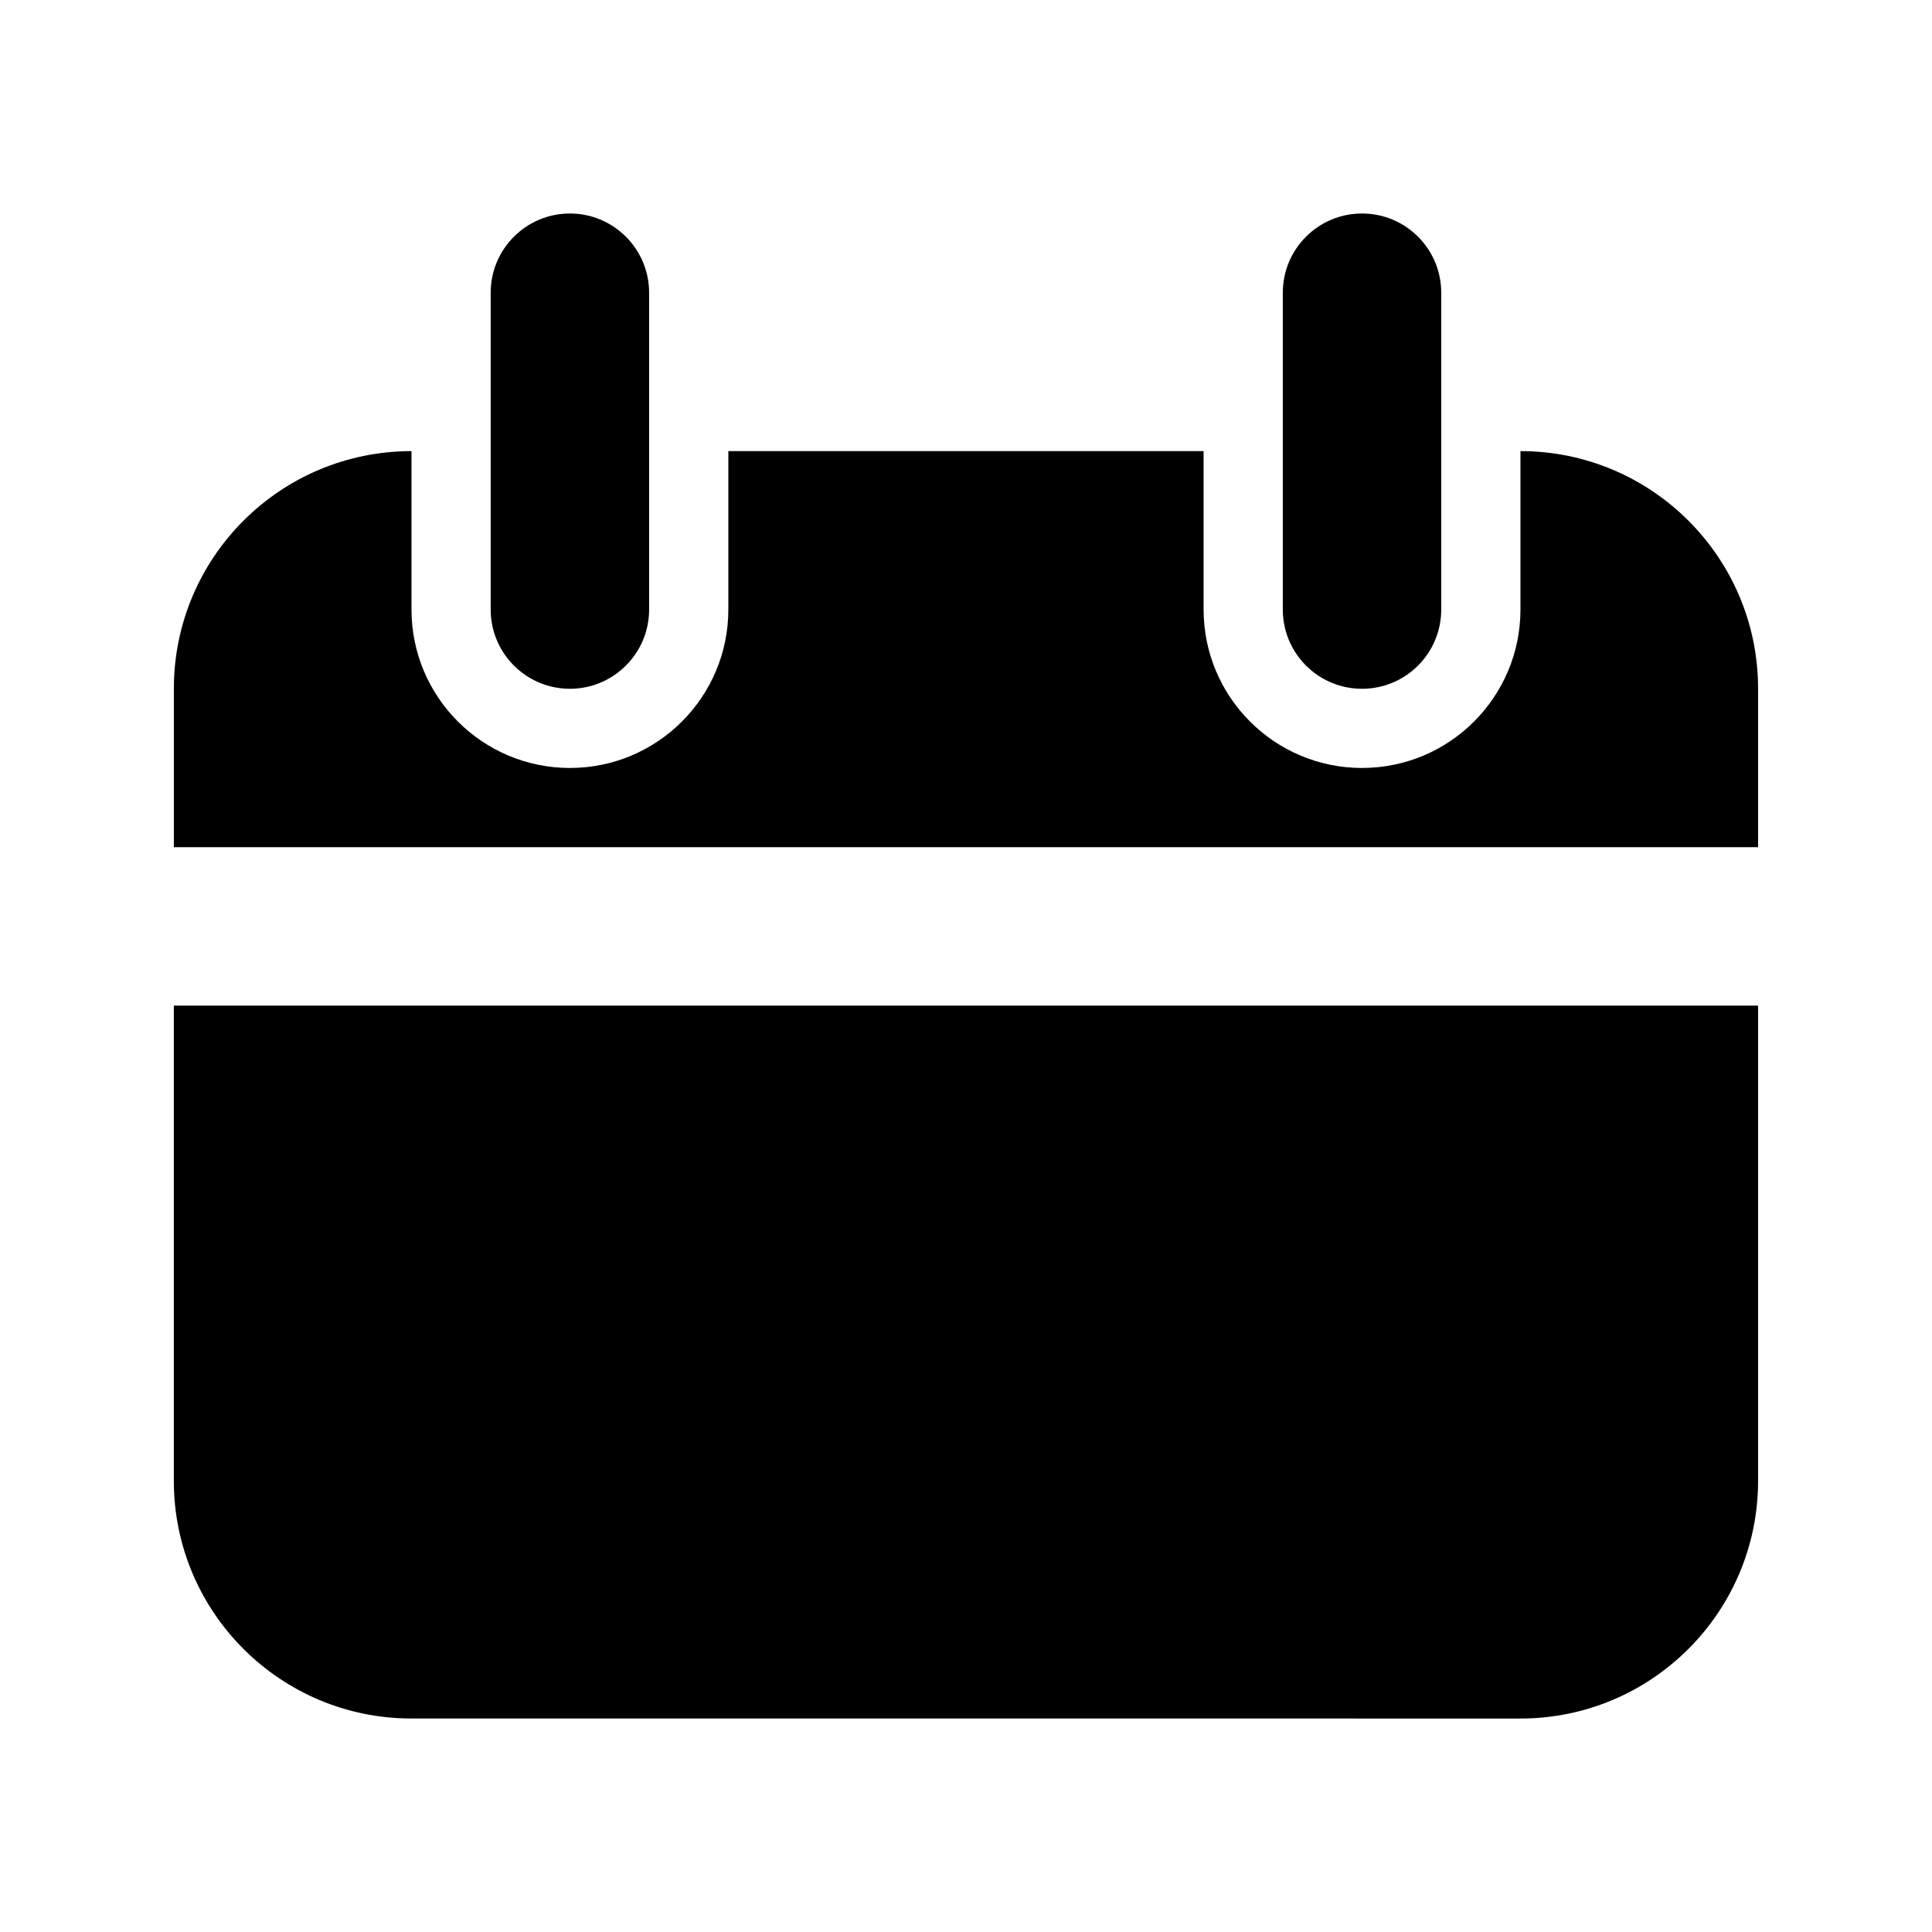 <?xml version="1.0" encoding="UTF-8"?>
<!-- Uploaded to: ICON Repo, www.svgrepo.com, Generator: ICON Repo Mixer Tools -->
<svg fill="#000000" width="800px" height="800px" version="1.1" viewBox="144 144 512 512" xmlns="http://www.w3.org/2000/svg">
 <path d="m253.05 263.55v41.984c0 23.176 18.809 41.984 41.984 41.984 23.176 0 41.984-18.809 41.984-41.984v-41.984h125.95v41.984c0 23.176 18.809 41.984 41.984 41.984 23.176 0 41.984-18.809 41.984-41.984v-41.984c34.762 0 62.977 28.191 62.977 62.977v41.984h-419.84v-41.984c0-34.785 28.191-62.977 62.977-62.977zm356.86 146.95v125.95c0 34.762-28.215 62.977-62.977 62.977l-293.89-0.004c-34.785 0-62.977-28.215-62.977-62.977v-125.95zm-104.96-209.92c11.609 0 20.992 9.406 20.992 20.992v83.969c0 11.586-9.383 20.992-20.992 20.992s-20.992-9.406-20.992-20.992v-83.969c0-11.59 9.387-20.992 20.992-20.992zm-209.92 0c11.586 0 20.992 9.406 20.992 20.992v83.969c0 11.586-9.406 20.992-20.992 20.992-11.586 0-20.992-9.406-20.992-20.992v-83.969c0-11.59 9.402-20.992 20.992-20.992z"/>
</svg>